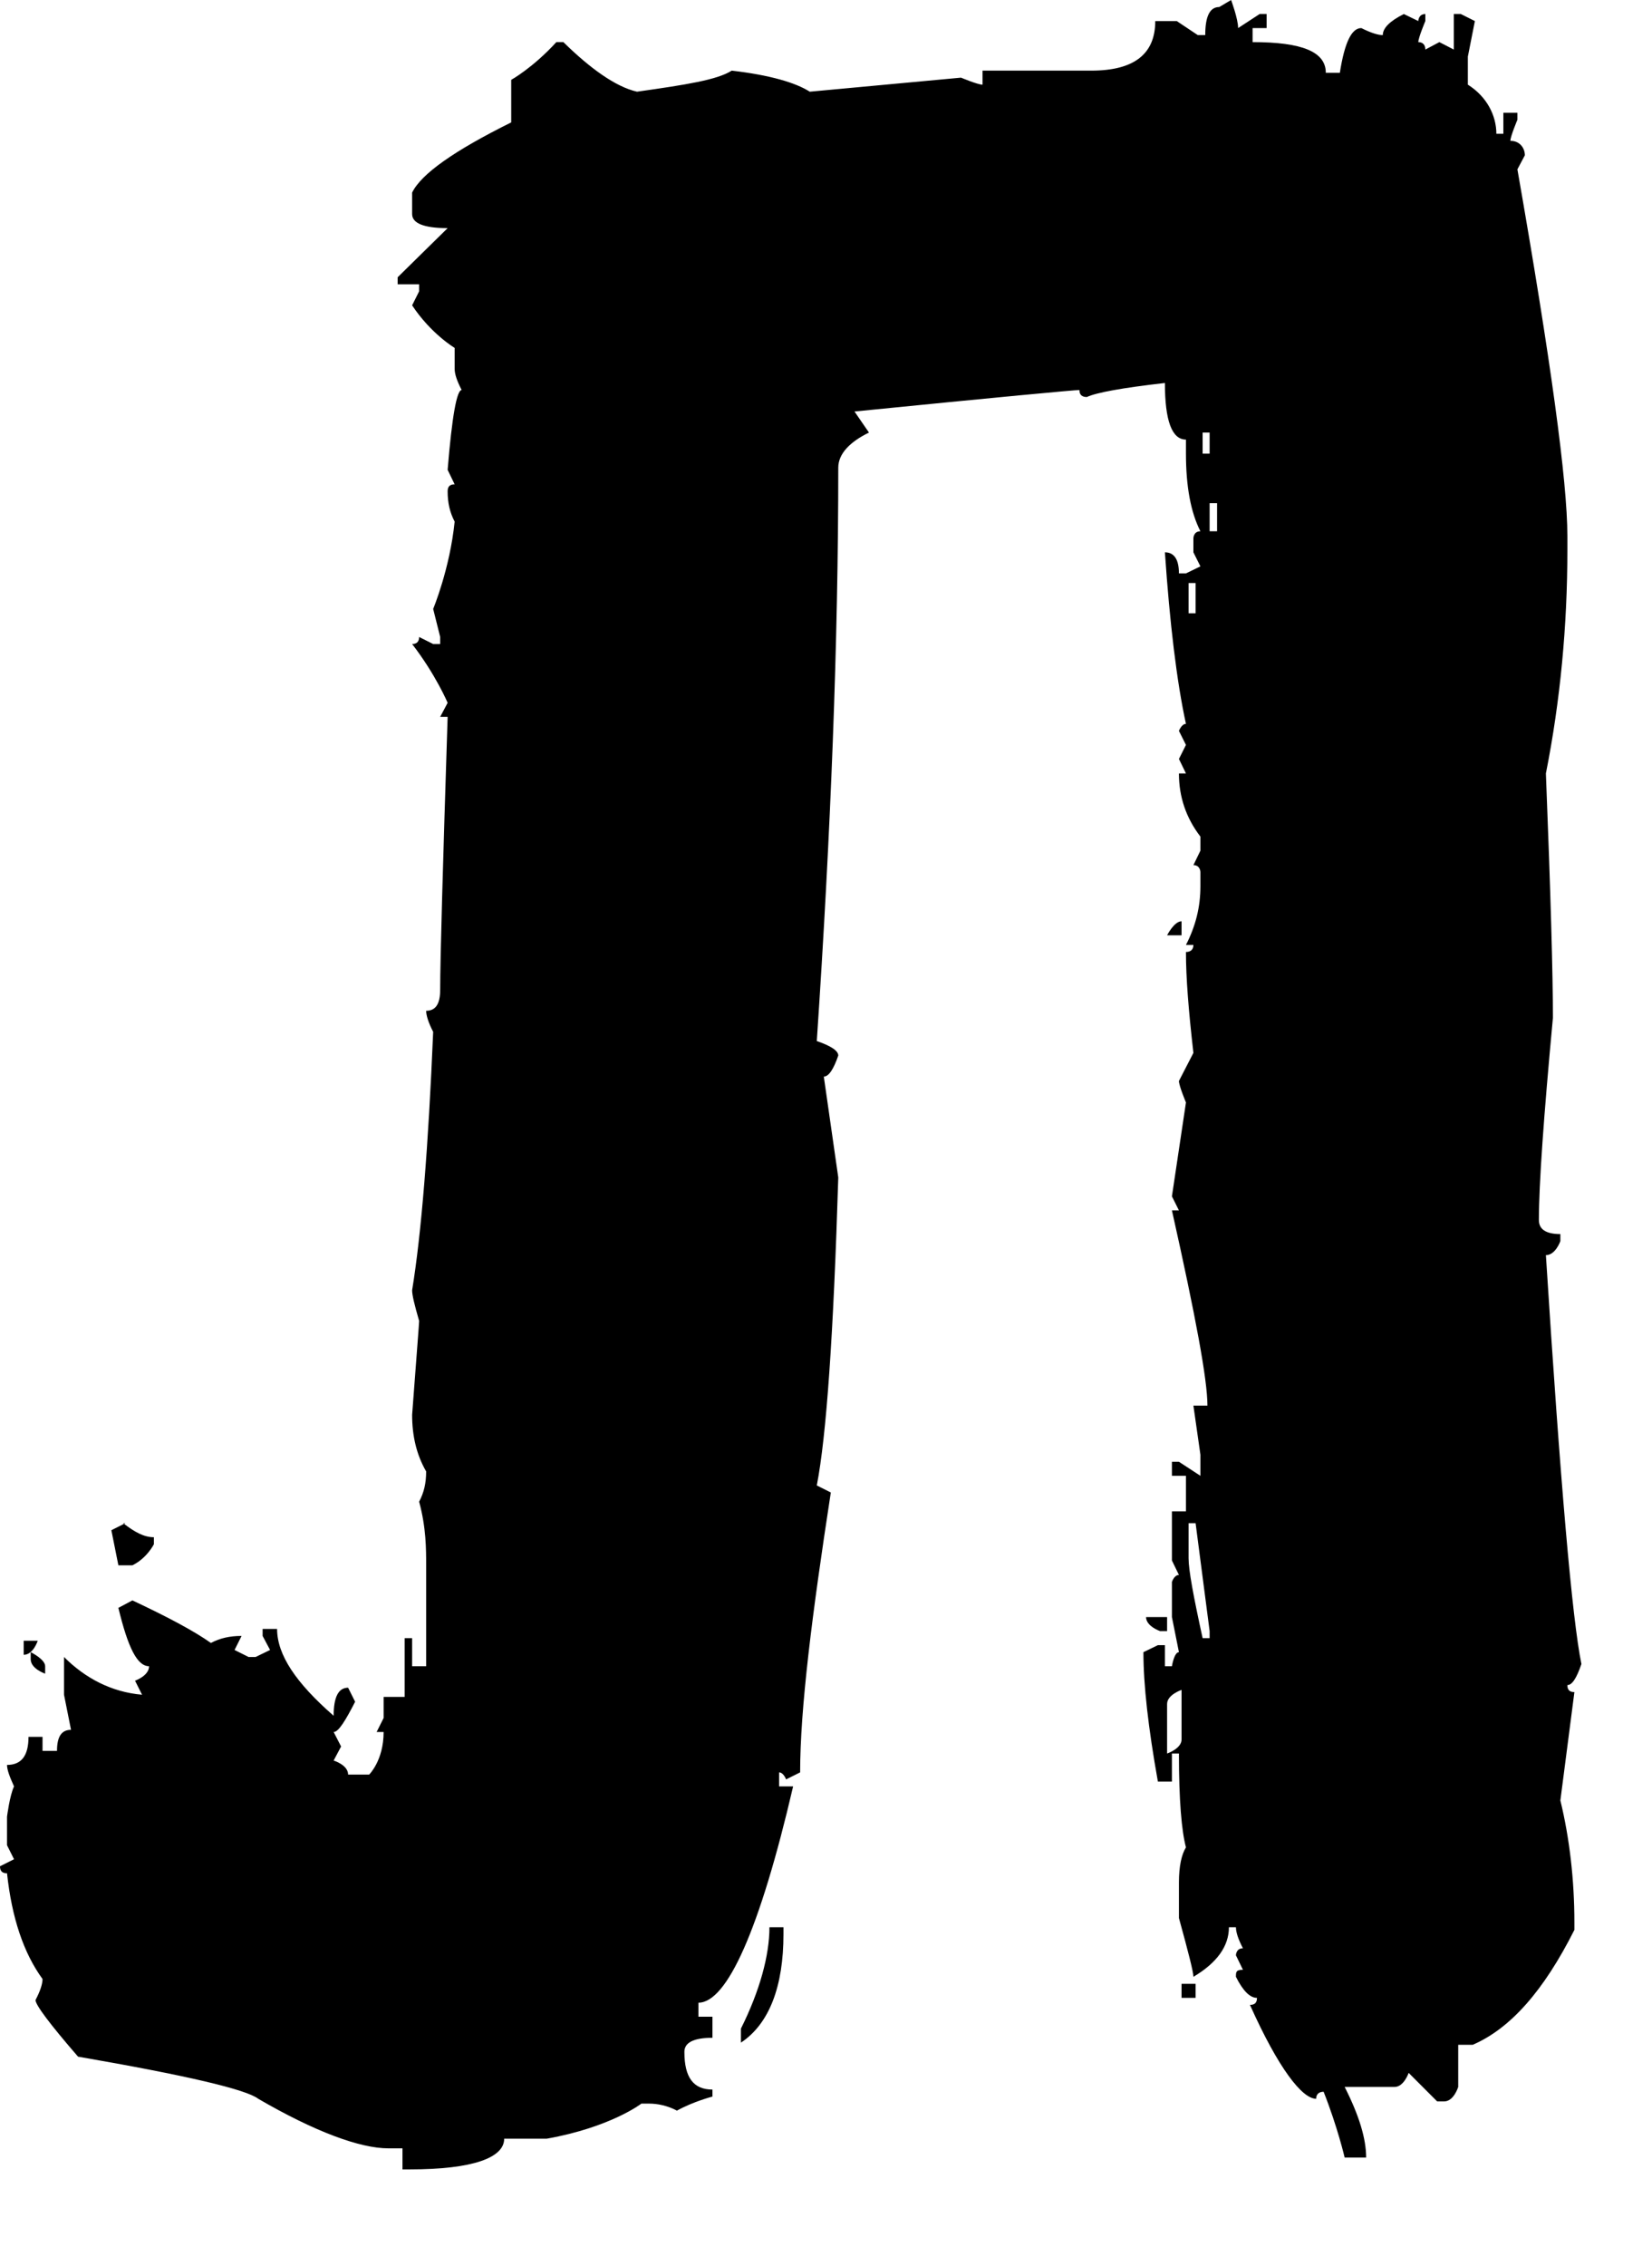 <?xml version="1.0" encoding="UTF-8"?> <svg xmlns="http://www.w3.org/2000/svg" viewBox="0 0 3.768 5.165" fill="none"><path d="M2.808 0C2.808 0 2.824 0.043 2.824 0.064L2.873 0.032H2.889V0.064H2.857V0.096C2.97 0.096 3.024 0.118 3.024 0.166H3.056C3.067 0.096 3.083 0.064 3.105 0.064C3.127 0.075 3.143 0.08 3.154 0.08C3.154 0.064 3.17 0.048 3.202 0.032L3.235 0.048C3.235 0.048 3.235 0.032 3.251 0.032V0.048C3.251 0.048 3.235 0.086 3.235 0.096C3.245 0.096 3.251 0.102 3.251 0.113L3.283 0.096L3.316 0.113V0.032H3.332L3.364 0.048L3.348 0.129V0.193C3.391 0.22 3.413 0.263 3.413 0.305H3.429V0.257H3.461V0.273C3.461 0.273 3.445 0.311 3.445 0.321C3.467 0.321 3.478 0.338 3.478 0.354L3.461 0.386C3.537 0.82 3.575 1.098 3.575 1.222V1.254C3.575 1.425 3.559 1.597 3.526 1.763C3.537 2.041 3.542 2.223 3.542 2.32C3.521 2.545 3.51 2.7 3.51 2.781C3.51 2.802 3.526 2.813 3.559 2.813V2.829C3.559 2.829 3.548 2.861 3.526 2.861C3.559 3.381 3.586 3.691 3.607 3.793C3.596 3.825 3.586 3.841 3.575 3.841C3.575 3.852 3.58 3.857 3.591 3.857L3.559 4.104C3.58 4.19 3.591 4.286 3.591 4.382V4.399C3.521 4.538 3.445 4.624 3.359 4.661H3.326V4.757C3.326 4.757 3.316 4.79 3.294 4.79H3.278L3.213 4.725C3.213 4.725 3.202 4.757 3.181 4.757H3.067C3.1 4.822 3.116 4.875 3.116 4.918H3.067C3.067 4.918 3.051 4.849 3.019 4.768C3.008 4.768 3.002 4.774 3.002 4.784C2.97 4.784 2.916 4.715 2.851 4.57C2.862 4.57 2.867 4.565 2.867 4.554C2.851 4.554 2.835 4.538 2.819 4.506C2.819 4.495 2.819 4.49 2.835 4.49L2.819 4.457C2.819 4.457 2.819 4.441 2.835 4.441C2.824 4.42 2.819 4.404 2.819 4.393H2.803C2.803 4.436 2.776 4.474 2.722 4.506C2.722 4.495 2.711 4.452 2.689 4.372V4.291C2.689 4.254 2.695 4.227 2.705 4.211C2.695 4.173 2.689 4.104 2.689 3.997H2.673V4.061H2.641C2.619 3.938 2.608 3.841 2.608 3.766L2.641 3.75H2.657V3.798H2.673C2.673 3.798 2.678 3.766 2.689 3.766L2.673 3.686V3.606C2.673 3.606 2.678 3.59 2.689 3.59L2.673 3.557V3.445H2.705V3.364H2.673V3.332H2.689L2.738 3.364V3.316L2.722 3.204H2.754C2.754 3.145 2.727 3 2.673 2.759H2.689L2.673 2.727L2.705 2.513C2.705 2.513 2.689 2.475 2.689 2.464L2.722 2.4C2.711 2.304 2.705 2.229 2.705 2.17C2.716 2.17 2.722 2.164 2.722 2.154H2.705C2.727 2.111 2.738 2.068 2.738 2.02V1.988C2.738 1.988 2.738 1.972 2.722 1.972L2.738 1.939V1.907C2.705 1.864 2.689 1.816 2.689 1.763H2.705L2.689 1.73L2.705 1.698L2.689 1.666C2.689 1.666 2.695 1.65 2.705 1.65C2.684 1.554 2.668 1.42 2.657 1.259C2.678 1.259 2.689 1.275 2.689 1.307H2.705L2.738 1.291L2.722 1.259V1.227C2.722 1.227 2.722 1.211 2.738 1.211C2.716 1.168 2.705 1.109 2.705 1.034V1.002C2.673 1.002 2.657 0.959 2.657 0.873C2.56 0.884 2.5 0.895 2.479 0.905C2.468 0.905 2.462 0.9 2.462 0.889C2.452 0.889 2.279 0.905 1.949 0.938L1.982 0.986C1.939 1.007 1.912 1.034 1.912 1.066C1.912 1.463 1.895 1.897 1.863 2.373C1.895 2.384 1.912 2.395 1.912 2.406C1.901 2.438 1.89 2.454 1.879 2.454L1.912 2.684C1.901 3.043 1.885 3.273 1.863 3.386L1.895 3.402C1.852 3.681 1.825 3.895 1.825 4.04L1.793 4.056C1.793 4.056 1.787 4.04 1.777 4.04V4.072H1.809C1.733 4.399 1.658 4.565 1.593 4.565V4.597H1.625V4.645C1.582 4.645 1.561 4.656 1.561 4.677C1.561 4.736 1.582 4.763 1.625 4.763V4.779C1.625 4.779 1.582 4.79 1.544 4.811C1.523 4.8 1.501 4.795 1.48 4.795H1.463C1.463 4.795 1.393 4.849 1.247 4.875H1.15C1.15 4.918 1.08 4.945 0.934 4.945H0.918V4.897H0.886C0.821 4.897 0.718 4.859 0.589 4.784C0.562 4.763 0.427 4.731 0.178 4.688C0.113 4.613 0.081 4.57 0.081 4.559C0.092 4.538 0.097 4.522 0.097 4.511C0.054 4.452 0.027 4.372 0.016 4.27C0.005 4.27 0 4.265 0 4.254L0.032 4.238L0.016 4.206V4.141C0.016 4.141 0.022 4.093 0.032 4.072C0.022 4.05 0.016 4.034 0.016 4.023C0.049 4.023 0.065 4.002 0.065 3.959H0.097V3.991H0.13C0.13 3.959 0.14 3.943 0.162 3.943L0.146 3.863V3.777C0.194 3.825 0.254 3.857 0.324 3.863L0.308 3.831C0.308 3.831 0.34 3.82 0.34 3.798C0.313 3.798 0.292 3.756 0.27 3.665L0.302 3.648C0.383 3.686 0.443 3.718 0.481 3.745C0.502 3.734 0.524 3.729 0.551 3.729L0.535 3.761L0.567 3.777H0.583L0.616 3.761L0.599 3.729V3.713H0.632C0.632 3.772 0.675 3.836 0.761 3.911C0.761 3.868 0.772 3.847 0.794 3.847L0.81 3.879C0.788 3.922 0.772 3.948 0.761 3.948L0.778 3.981L0.761 4.013C0.761 4.013 0.794 4.023 0.794 4.045H0.842C0.842 4.045 0.875 4.013 0.875 3.948H0.859L0.875 3.916V3.868H0.923V3.734H0.94V3.798H0.972V3.568C0.972 3.531 0.972 3.482 0.956 3.423C0.967 3.402 0.972 3.381 0.972 3.354C0.95 3.316 0.94 3.273 0.94 3.225C0.95 3.091 0.956 3.016 0.956 3.011C0.945 2.973 0.94 2.952 0.94 2.941C0.961 2.813 0.977 2.614 0.988 2.352C0.977 2.331 0.972 2.314 0.972 2.304C0.994 2.304 1.004 2.288 1.004 2.256C1.004 2.186 1.01 1.977 1.021 1.634H1.004L1.021 1.602C1.021 1.602 0.994 1.538 0.94 1.468C0.95 1.468 0.956 1.463 0.956 1.452L0.988 1.468H1.004V1.452L0.988 1.388C0.988 1.388 1.026 1.297 1.037 1.189C1.026 1.168 1.021 1.146 1.021 1.12C1.021 1.109 1.026 1.104 1.037 1.104L1.021 1.071C1.031 0.948 1.042 0.889 1.053 0.889C1.042 0.868 1.037 0.852 1.037 0.841V0.793C1.037 0.793 0.983 0.761 0.94 0.696L0.956 0.664V0.648H0.907V0.632L1.021 0.52C0.967 0.52 0.94 0.509 0.94 0.488V0.439C0.961 0.396 1.037 0.343 1.166 0.279V0.182C1.166 0.182 1.215 0.155 1.269 0.096H1.285C1.345 0.155 1.404 0.198 1.453 0.209C1.566 0.193 1.636 0.182 1.669 0.161C1.755 0.171 1.814 0.188 1.847 0.209L2.192 0.177C2.192 0.177 2.23 0.193 2.241 0.193V0.161H2.489C2.587 0.161 2.635 0.123 2.635 0.048H2.684L2.732 0.08H2.749C2.749 0.038 2.759 0.016 2.781 0.016L2.808 0ZM0.054 3.74H0.086C0.086 3.74 0.076 3.772 0.054 3.772V3.74ZM0.07 3.766C0.07 3.766 0.103 3.782 0.103 3.798V3.815C0.103 3.815 0.07 3.804 0.07 3.782V3.766ZM0.281 3.472C0.308 3.493 0.329 3.504 0.351 3.504V3.52C0.351 3.52 0.335 3.552 0.302 3.568H0.27L0.254 3.488L0.286 3.472H0.281ZM1.755 4.393H1.787V4.409C1.787 4.527 1.755 4.613 1.69 4.656V4.624C1.733 4.538 1.755 4.457 1.755 4.393ZM2.614 3.686H2.662V3.718H2.646C2.646 3.718 2.614 3.707 2.614 3.686ZM2.695 2.1V2.132H2.662C2.662 2.132 2.678 2.1 2.695 2.1ZM2.662 3.884V3.997C2.662 3.997 2.695 3.986 2.695 3.965V3.852C2.695 3.852 2.662 3.863 2.662 3.884ZM2.695 4.522H2.727V4.554H2.695V4.522ZM2.711 1.329V1.398H2.727V1.329H2.711ZM2.711 3.472V3.552C2.711 3.579 2.722 3.638 2.743 3.734H2.759V3.718L2.727 3.472H2.711ZM2.743 0.986V1.034H2.759V0.986H2.743ZM2.759 1.147V1.211H2.776V1.147H2.759Z" fill="black"></path></svg> 